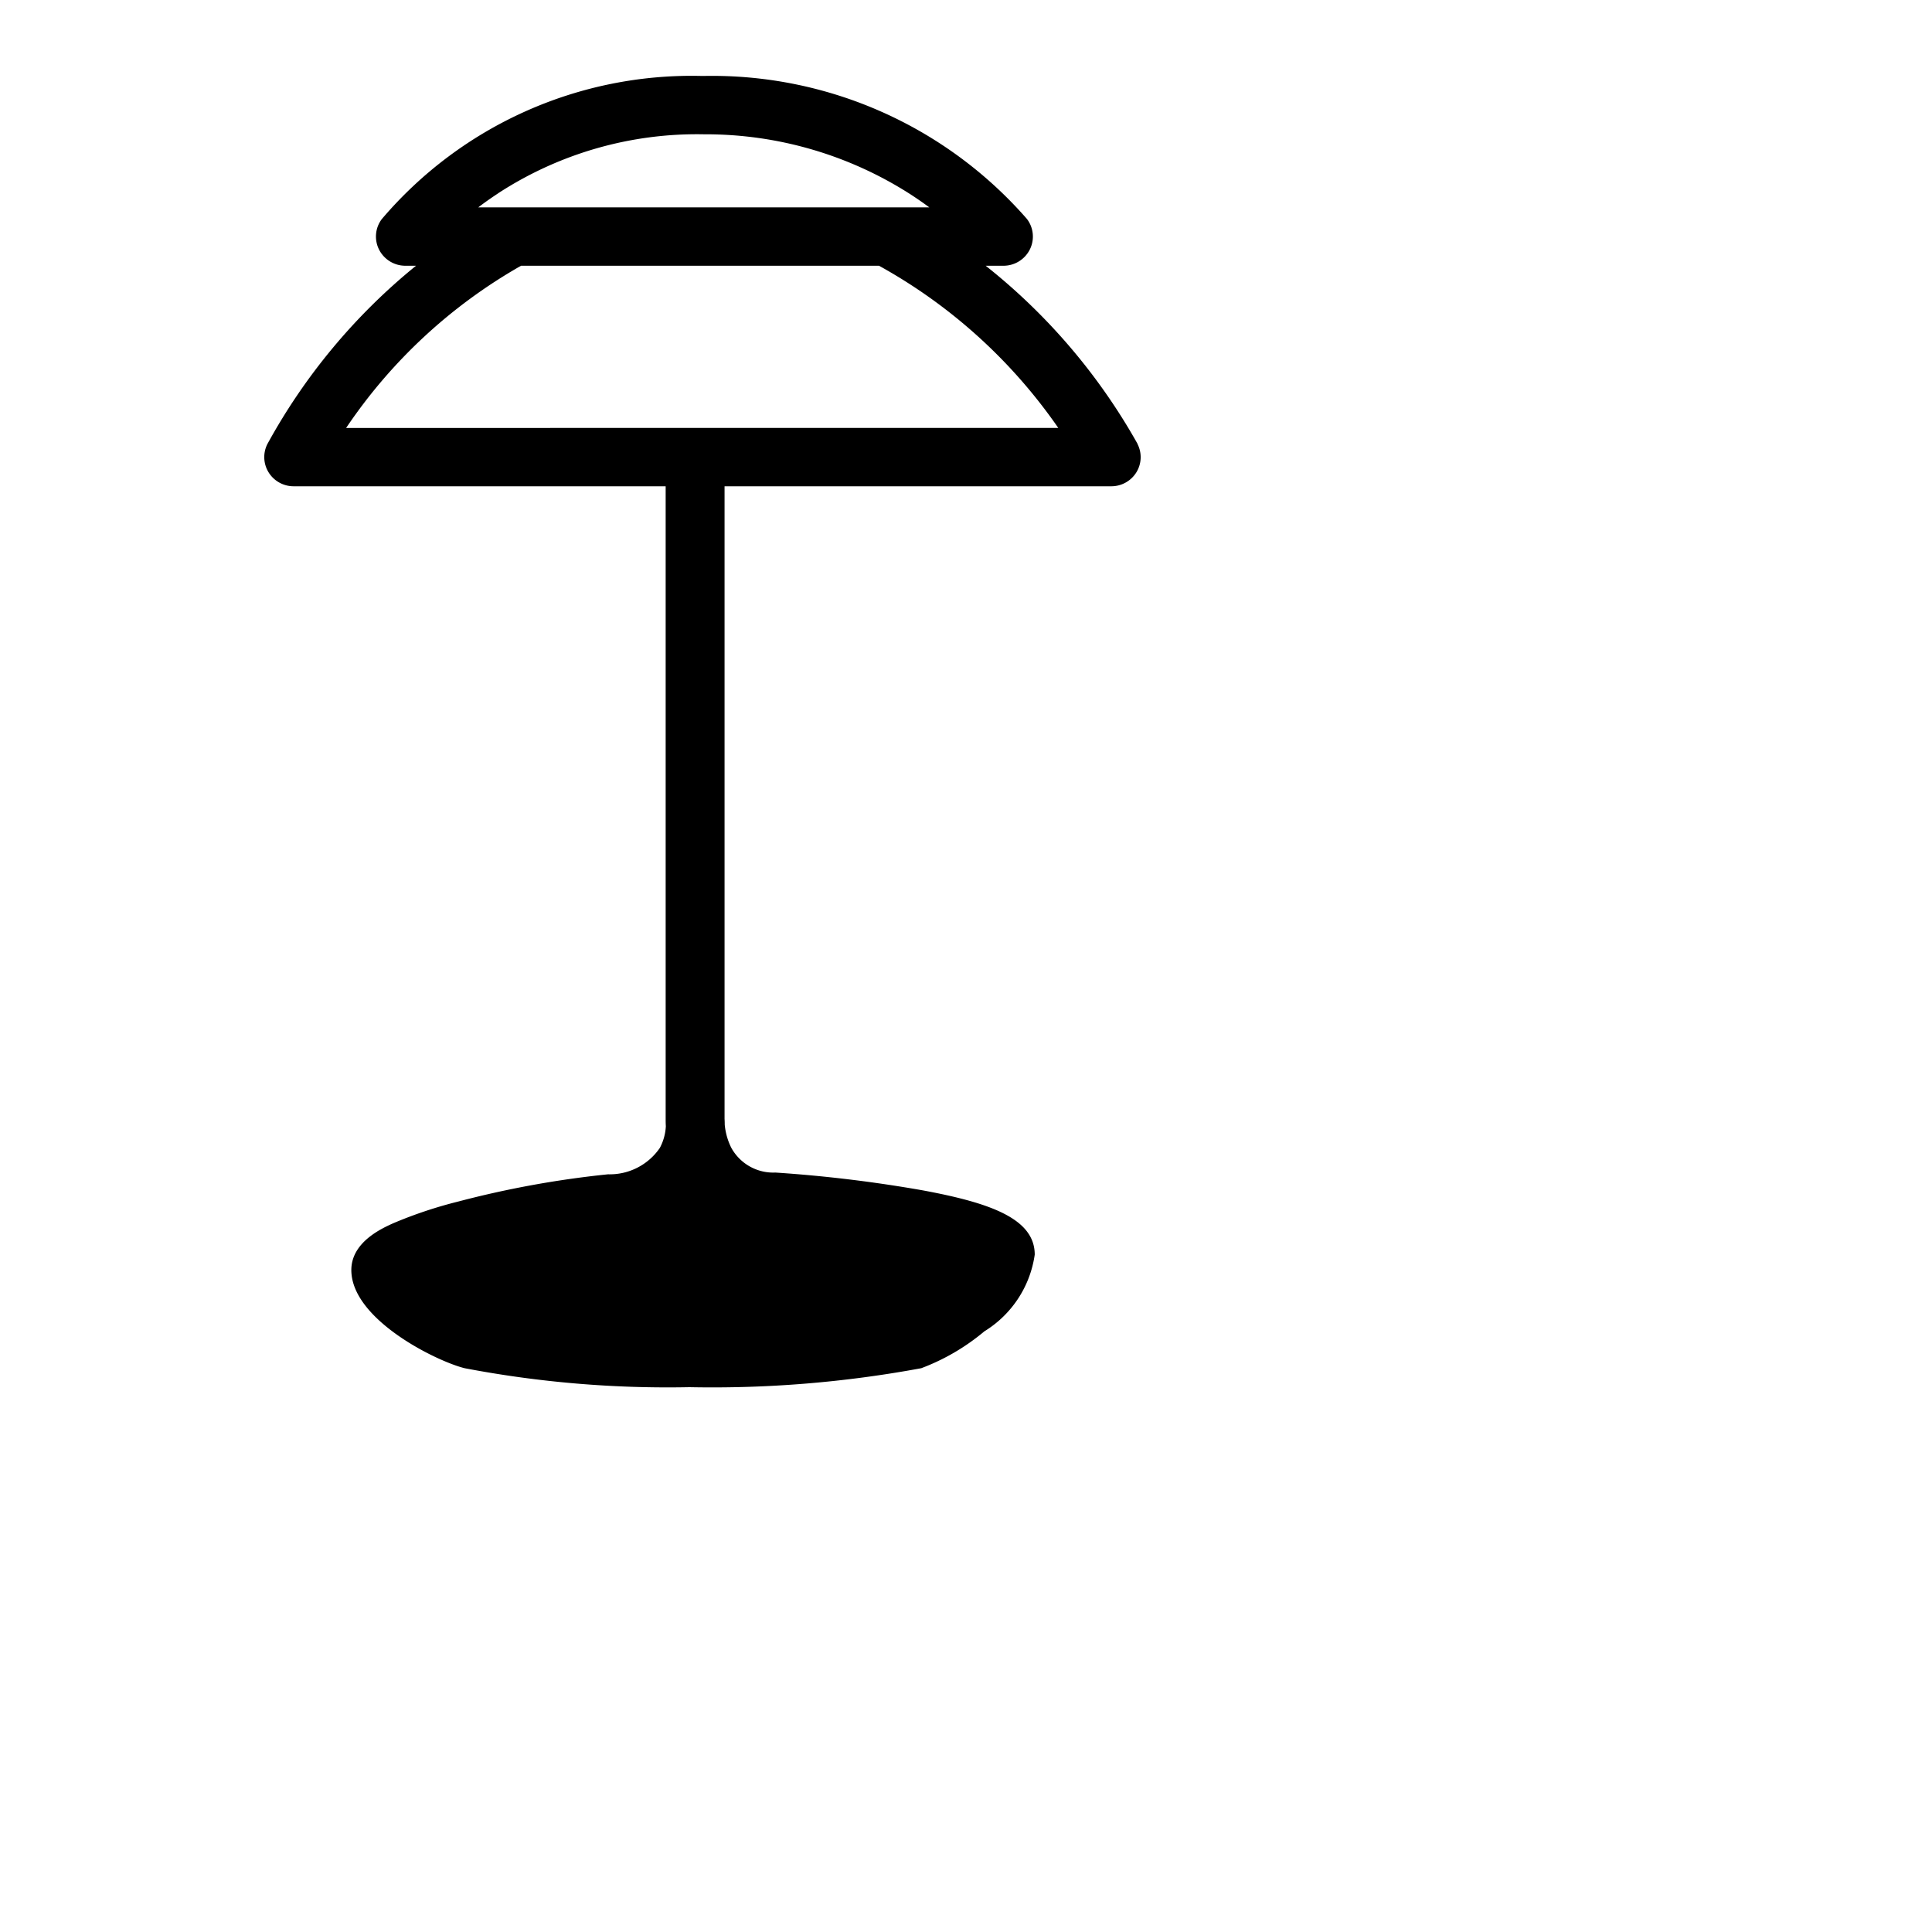 <?xml version="1.0" encoding="utf-8"?>
<!-- Generator: www.svgicons.com -->
<svg xmlns="http://www.w3.org/2000/svg" width="800" height="800" viewBox="0 0 33 32">
<path fill="currentColor" d="M19.43 7.081a10.312 10.312 0 0 0-2.594-3.042h.304a.503.503 0 0 0 .45-.277a.495.495 0 0 0-.05-.523A7.139 7.139 0 0 0 12.036.797h-.062A6.947 6.947 0 0 0 6.52 3.244a.495.495 0 0 0-.045.52a.503.503 0 0 0 .449.275h.182a10.27 10.27 0 0 0-2.539 3.046a.495.495 0 0 0 .022.485a.503.503 0 0 0 .428.236h6.353v10.821c0 .02 0 .057.003.11a.876.876 0 0 1-.103.371a1.037 1.037 0 0 1-.884.45a16.759 16.759 0 0 0-2.562.466a7.424 7.424 0 0 0-1.107.37c-.196.088-.716.323-.716.799c0 .85 1.472 1.566 1.94 1.678a18.5 18.5 0 0 0 3.835.323a19.57 19.57 0 0 0 3.96-.324a3.695 3.695 0 0 0 1.078-.63a1.842 1.842 0 0 0 .86-1.31c0-.616-.763-.884-1.908-1.097a23.317 23.317 0 0 0-2.523-.305a.817.817 0 0 1-.752-.423a1.106 1.106 0 0 1-.112-.395c0-.051-.002-.085-.003-.096V7.806h6.605a.503.503 0 0 0 .429-.238a.495.495 0 0 0 .018-.487M8.511 2.8a6.221 6.221 0 0 1 3.517-1.006a6.473 6.473 0 0 1 3.525 1.026c.115.075.222.149.32.222H8.169c.105-.08.22-.161.343-.242m-2.6 4.01A8.903 8.903 0 0 1 8.9 4.039h6.114a9.032 9.032 0 0 1 3.062 2.77Z"/>
</svg>